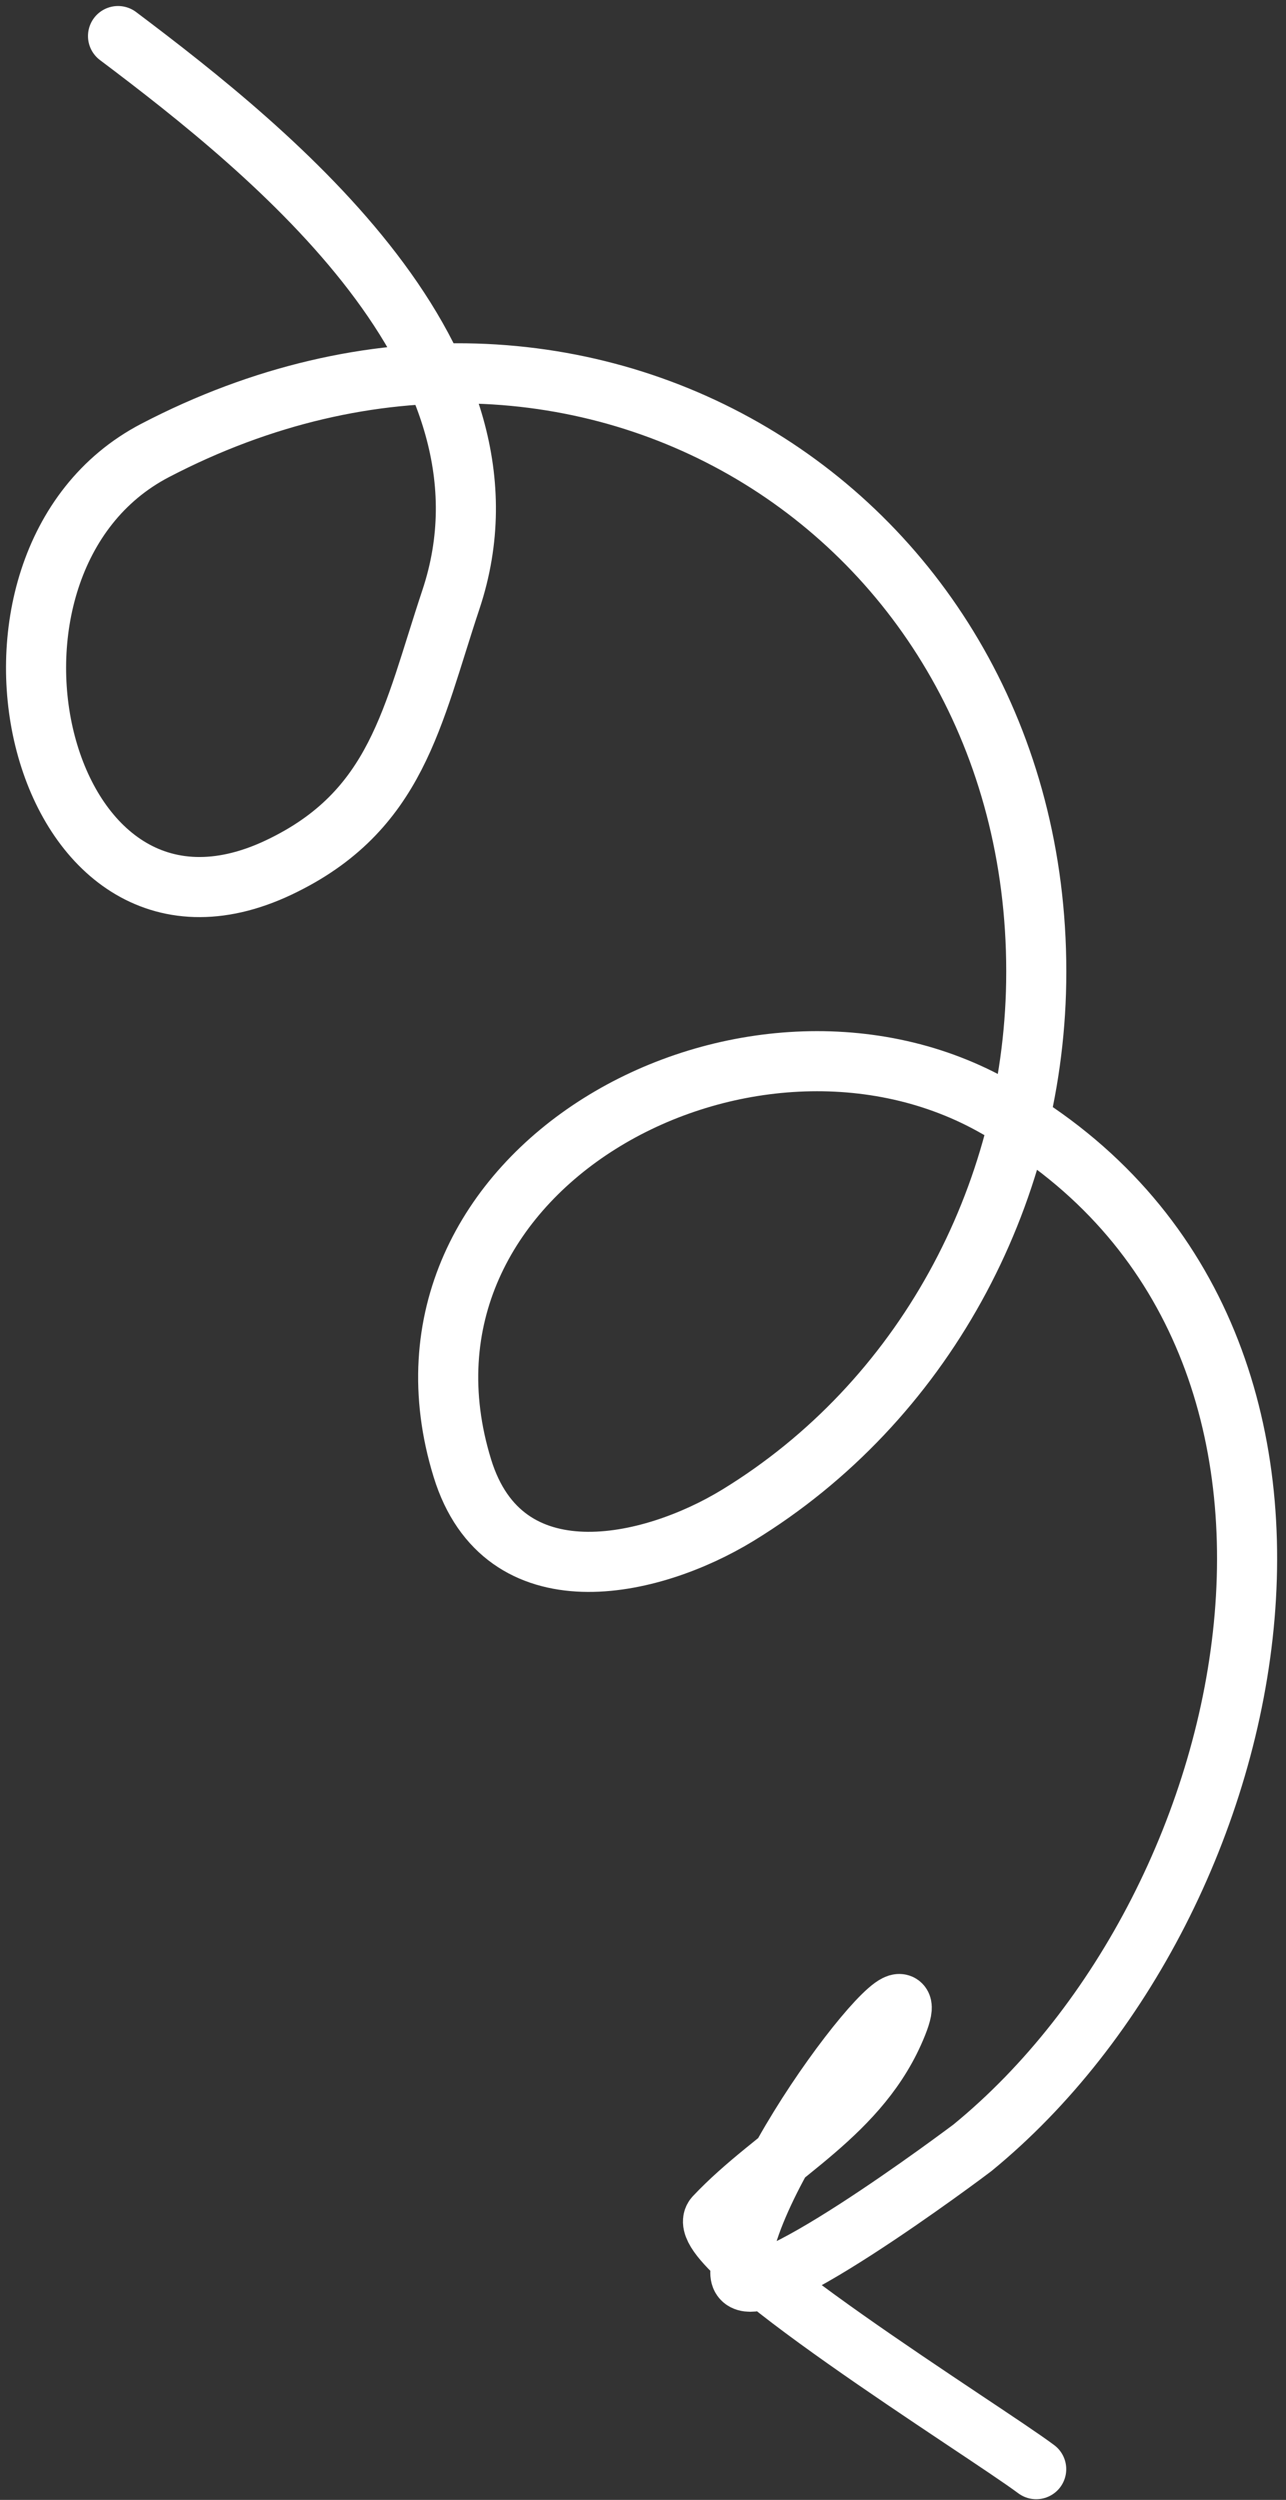 <?xml version="1.0" encoding="UTF-8"?> <svg xmlns="http://www.w3.org/2000/svg" width="107" height="208" viewBox="0 0 107 208" fill="none"><rect x="0" y="0" width="107" height="208" fill="#333333" stroke="none"/><path d="M9.821 3C22.797 12.769 44.15 29.989 37.514 49.897C34.288 59.573 33.069 67.499 23.19 72.178C3.103 81.693 -4.972 46.807 12.898 37.483C48.696 18.806 86.818 43.08 86.215 81.728C85.935 99.604 76.795 116.662 61.387 126.078C54.148 130.502 41.89 133.272 38.469 122.153C30.855 97.408 61.841 80.55 82.501 91.913C115.762 110.207 105.915 158.246 80.909 178.705C80.763 178.825 61.599 193.231 61.599 189.103C61.599 180.949 77.678 160.842 74.649 168.413C71.65 175.913 64.461 179.139 59.477 184.435C57.16 186.896 81.876 202.189 86.215 205.443" stroke="url(#paint0_linear_1_2091)" stroke-width="5" stroke-linecap="round"></path><defs><linearGradient id="paint0_linear_1_2091" x1="53.381" y1="3" x2="53.381" y2="205.443" gradientUnits="userSpaceOnUse"><stop stop-color="white"></stop><stop offset="1" stop-color="white"></stop></linearGradient></defs></svg> 